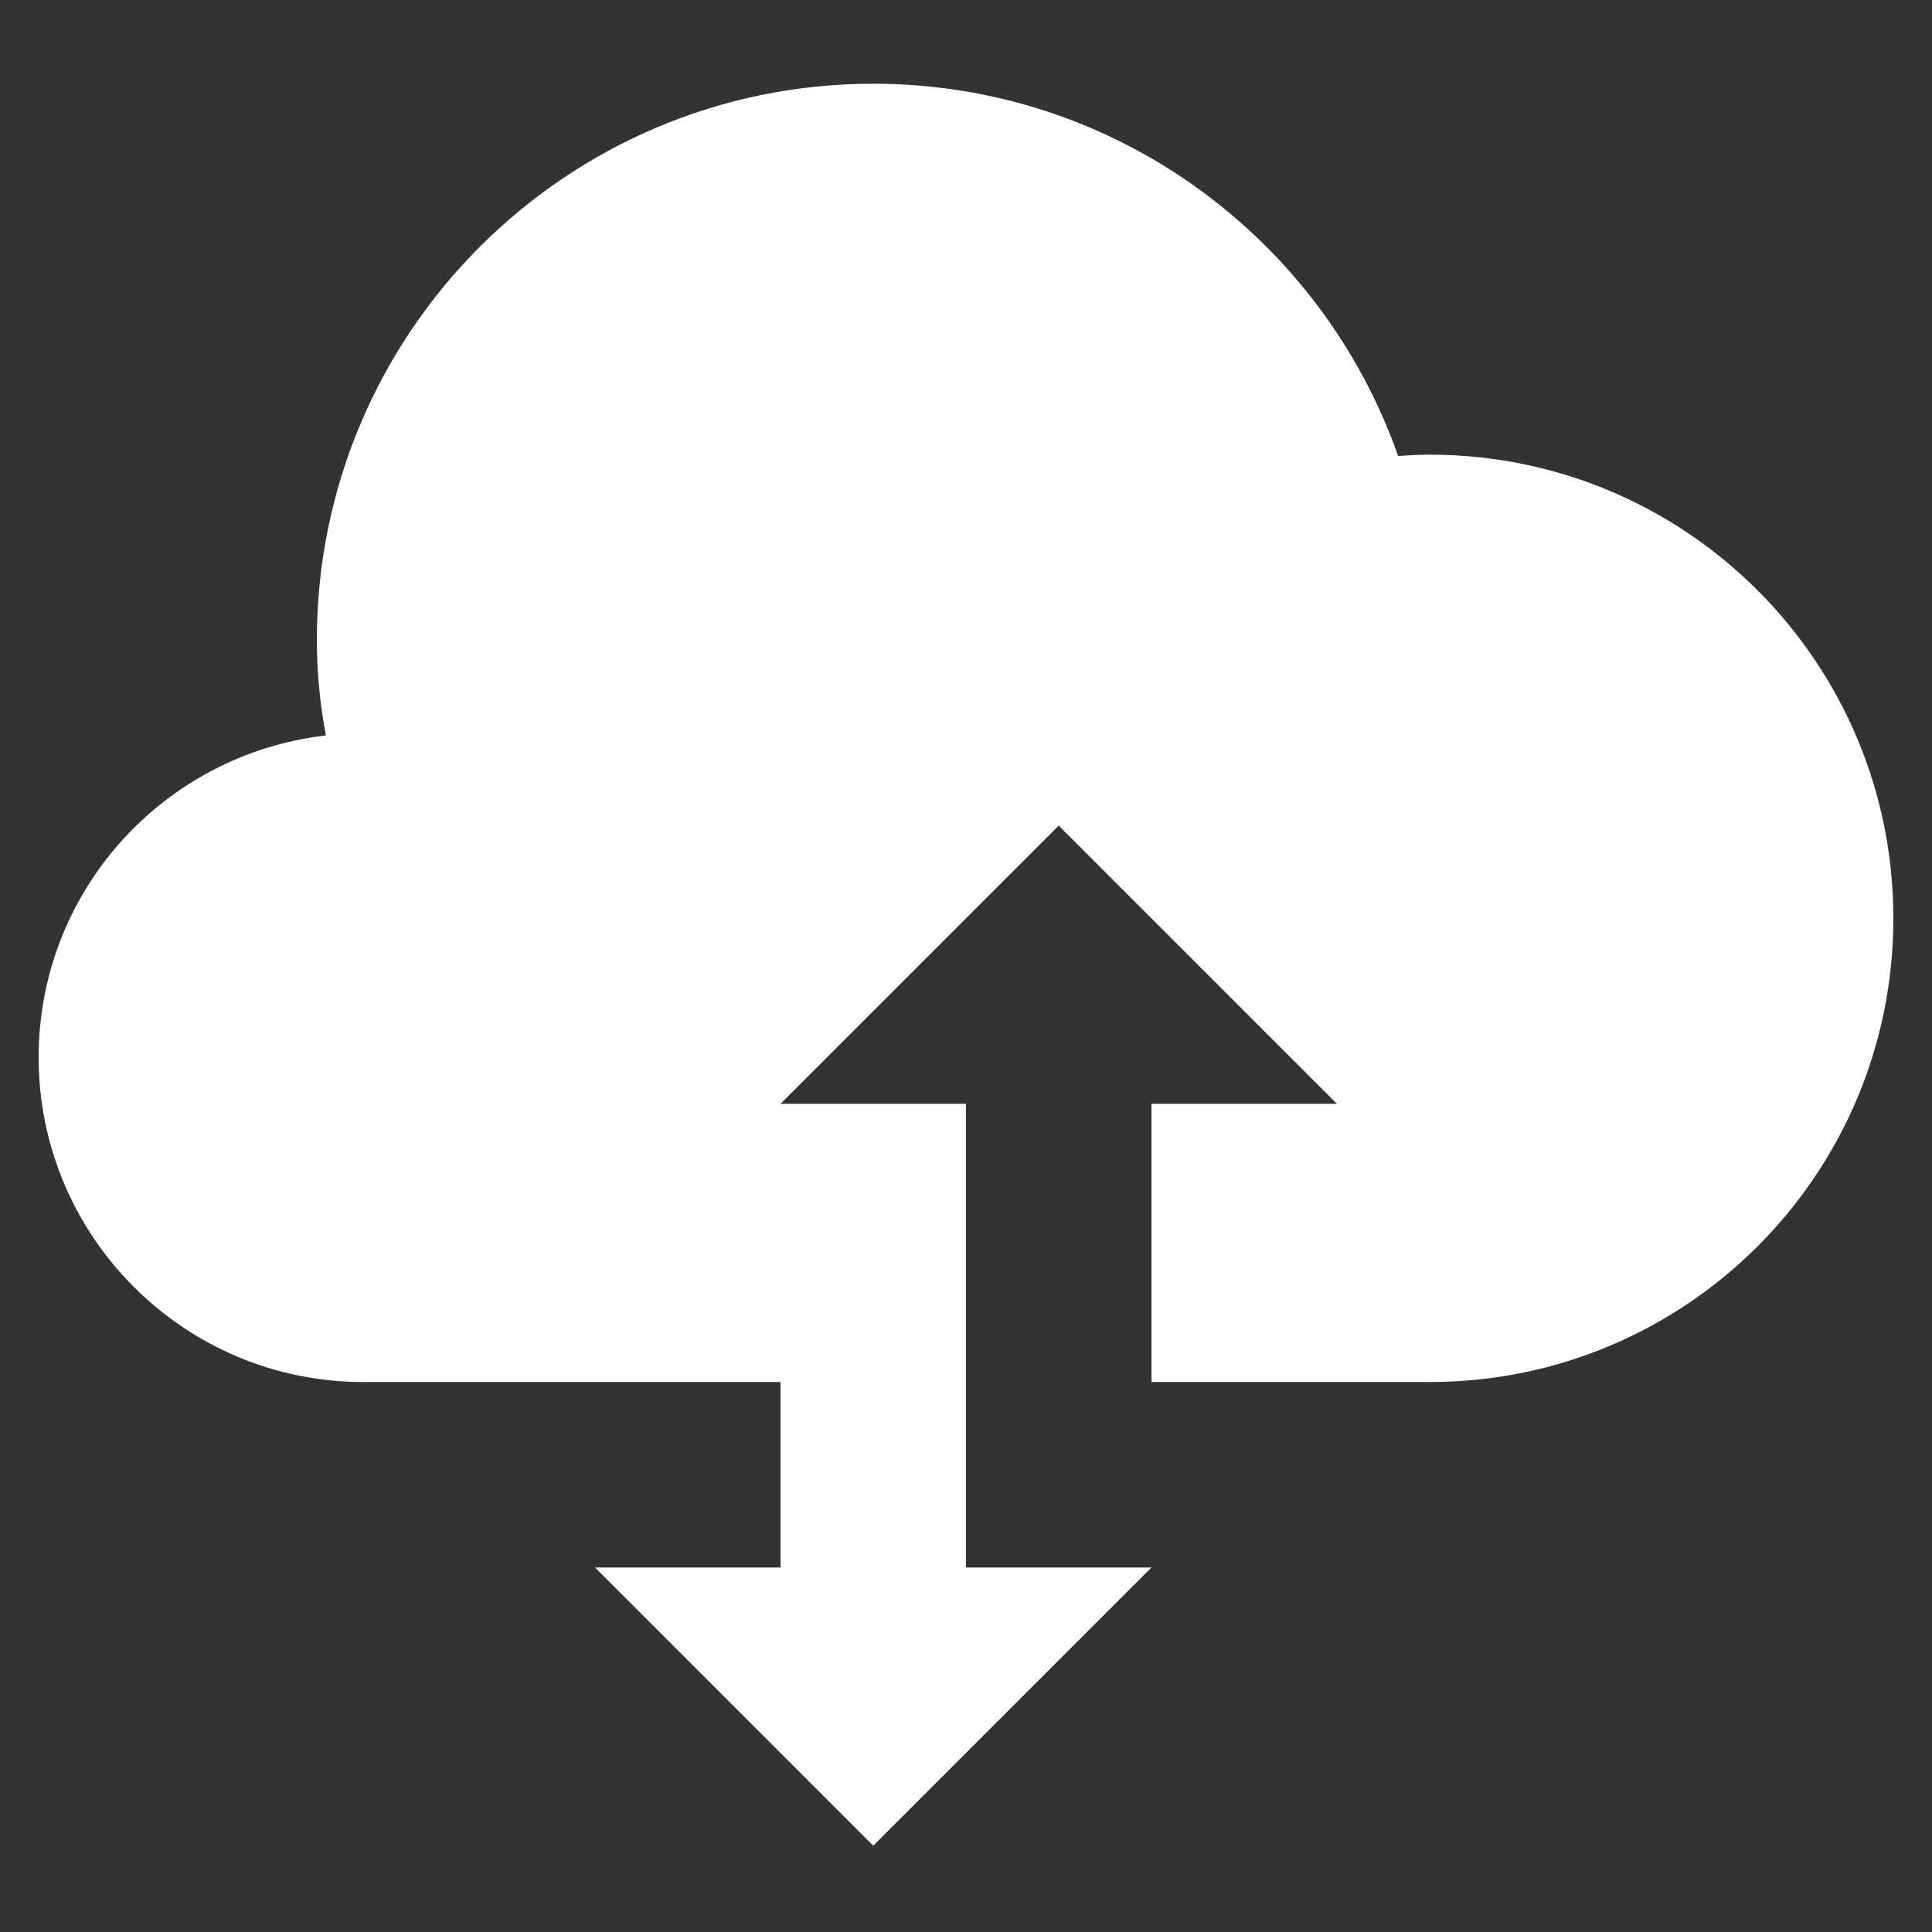 <?xml version="1.0" encoding="utf-8"?>
<!-- Generator: Adobe Illustrator 28.1.0, SVG Export Plug-In . SVG Version: 6.00 Build 0)  -->
<svg version="1.1" id="Layer_1" xmlns="http://www.w3.org/2000/svg" xmlns:xlink="http://www.w3.org/1999/xlink" x="0px" y="0px"
	 viewBox="0 0 300 300" style="enable-background:new 0 0 300 300;" xml:space="preserve">
<rect x="0" y="0" width="300" height="300" fill="#333333" stroke="none"/>
<style type="text/css">
	.st0{fill:#FFFFFF;}
</style>
<g>
	<path class="st0" d="M222,70.6c-1.7,0-3.3,0.1-4.9,0.2C205.3,37.2,173.3,13,135.6,13c-47.7,0-86.4,38.7-86.4,86.4
		c0,5,0.5,10,1.4,14.8C25.5,117.1,6,138.3,6,164.2c0,27.8,22.6,50.4,50.4,50.4h64.8v28.8l-28.8,0l43.2,43.2l43.2-43.2H150v0h0v-28.8
		h0v-43.2h-28.8l43.2-43.2l43.2,43.2h-28.8v43.2H222c0,0,0,0,0,0c39.8,0,72-32.2,72-72S261.8,70.6,222,70.6z"/>
</g>
</svg>
